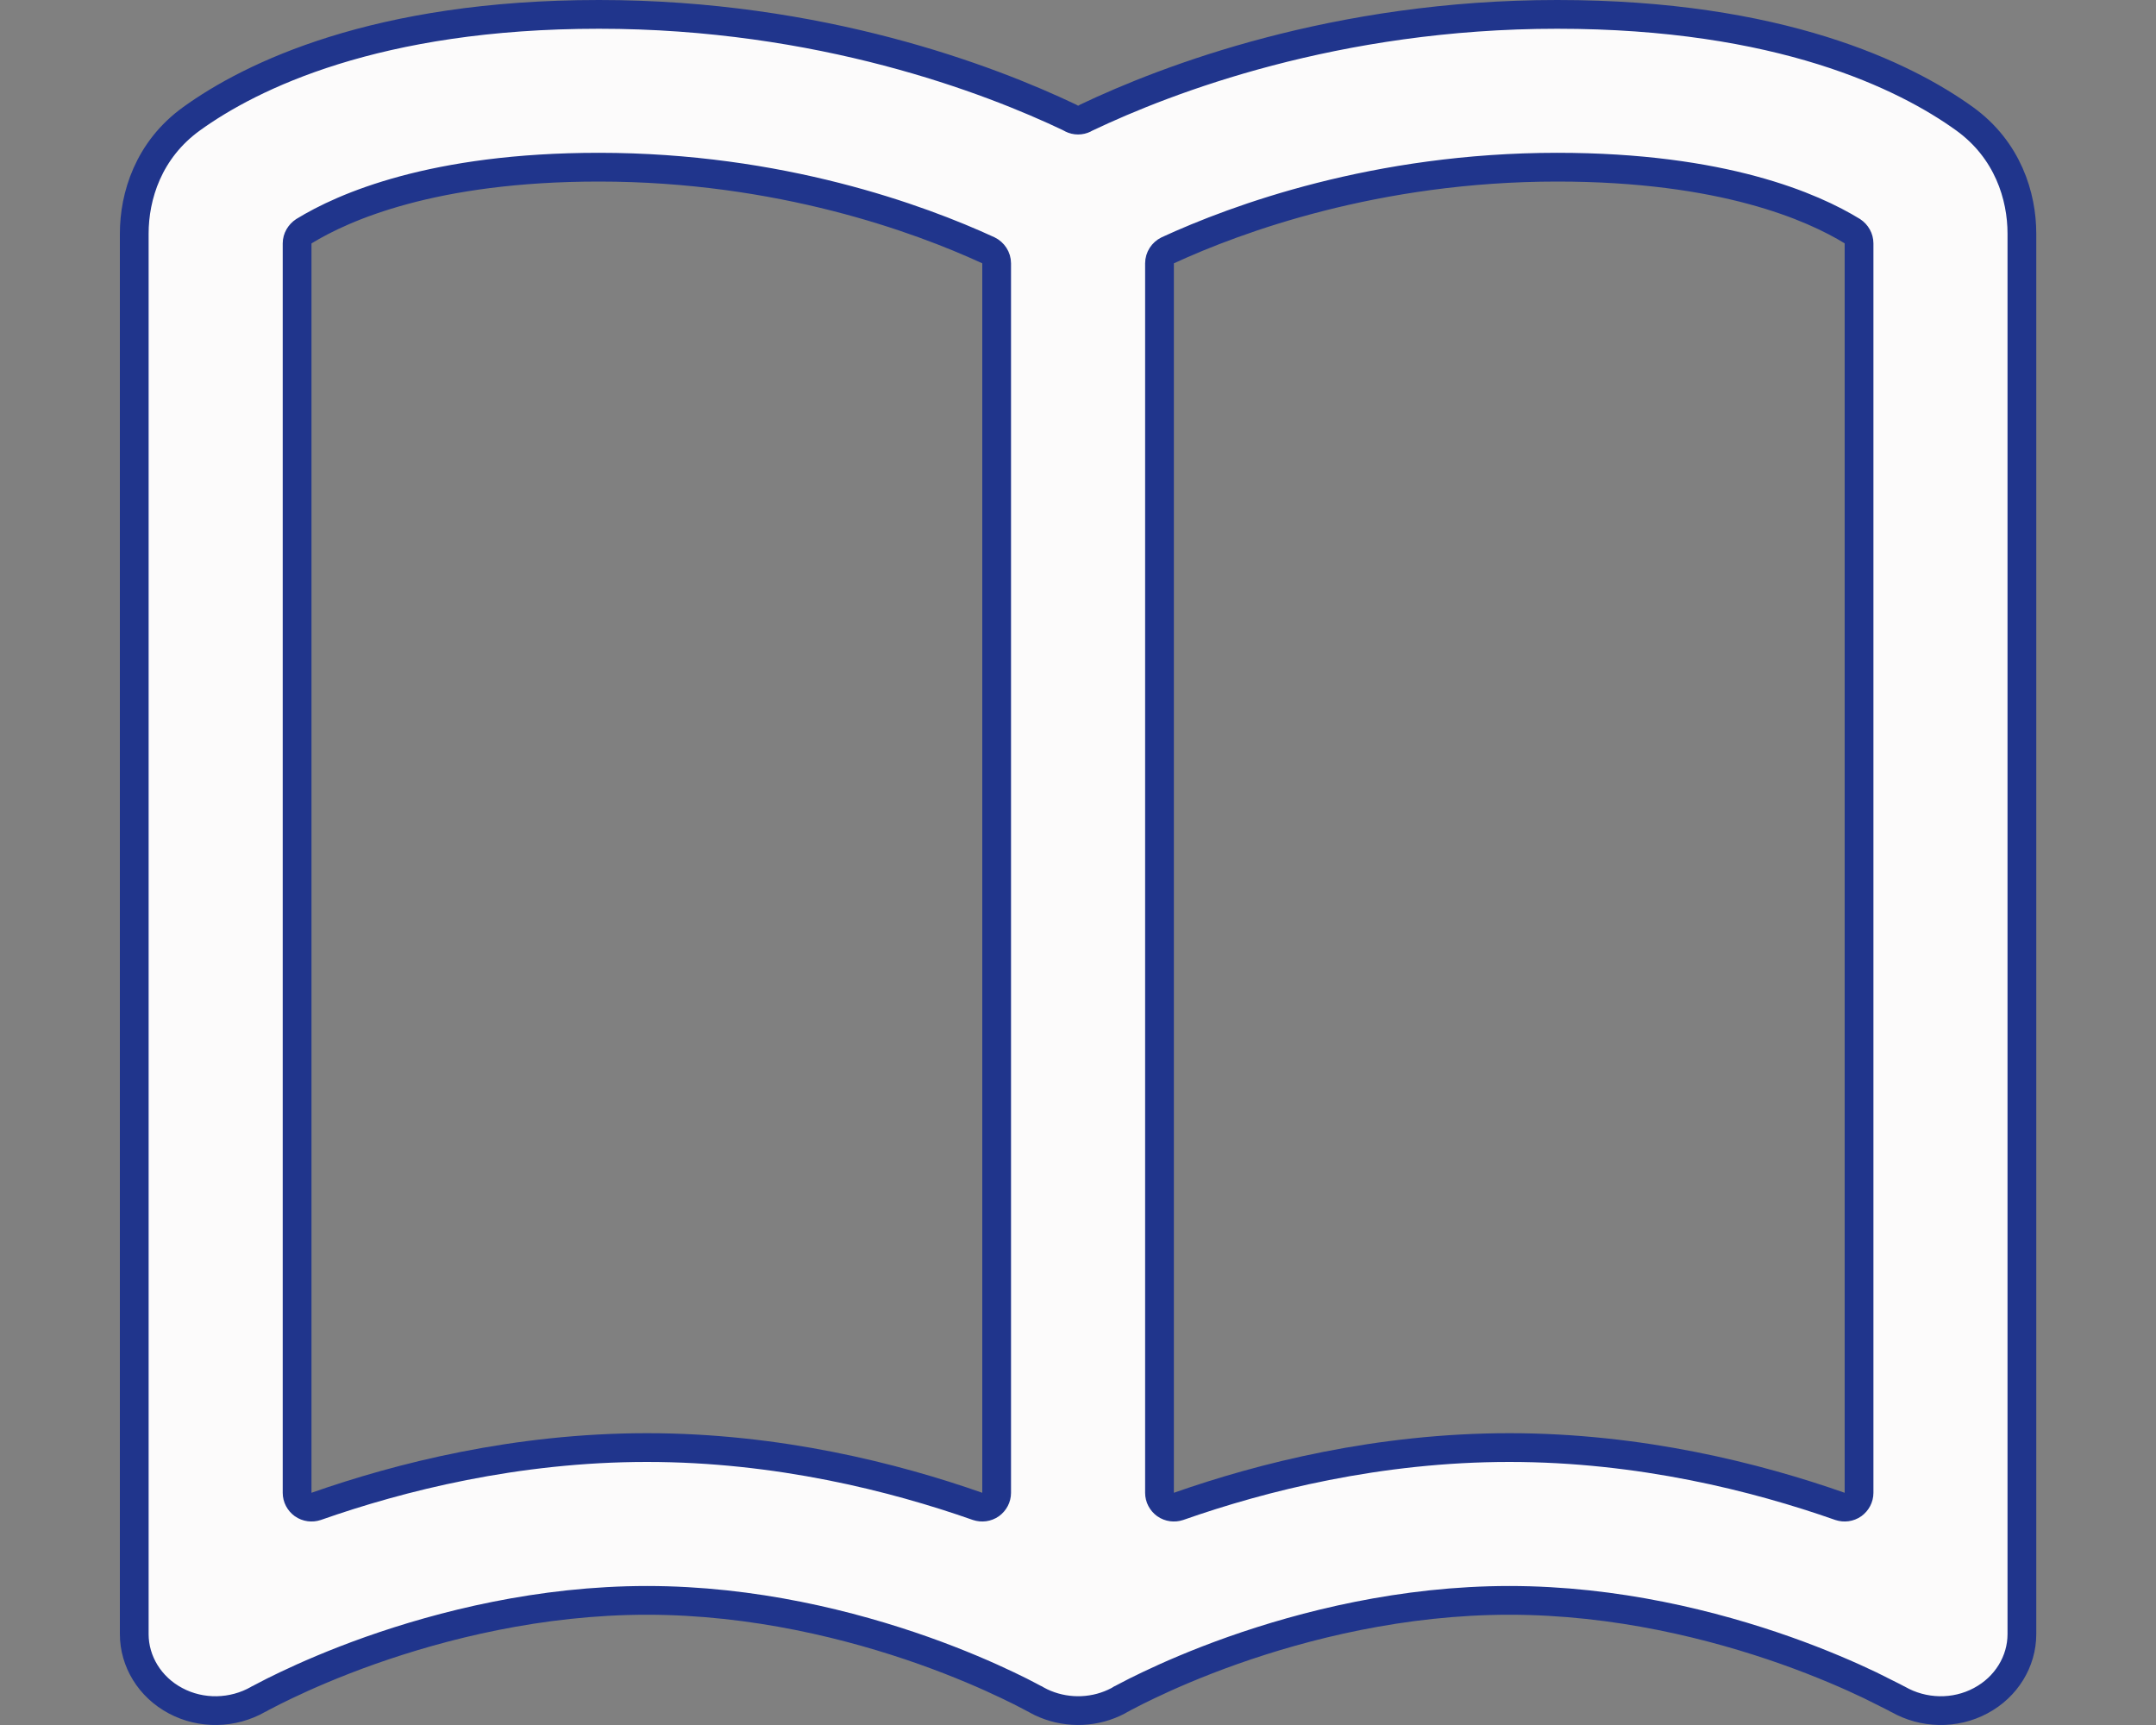 <?xml version="1.0" encoding="UTF-8"?> <svg xmlns="http://www.w3.org/2000/svg" width="15" height="12" viewBox="0 0 15 12" fill="none"><rect x="0" y="0" width="15" height="12" fill="#808080" stroke="none"/><path d="M10.834 0.1C12.384 0.1 13.254 0.528 13.668 0.826C13.969 1.043 14.067 1.365 14.067 1.625V11.368C14.067 11.557 13.959 11.736 13.78 11.831C13.601 11.927 13.381 11.922 13.205 11.821H13.204L13.203 11.82L13.198 11.818C13.194 11.816 13.187 11.811 13.178 11.807L13.01 11.723C12.874 11.658 12.674 11.57 12.426 11.482C11.925 11.305 11.245 11.133 10.501 11.133C9.757 11.133 9.076 11.305 8.575 11.482C8.327 11.57 8.127 11.658 7.991 11.723C7.924 11.755 7.872 11.781 7.839 11.799C7.822 11.807 7.811 11.814 7.804 11.818L7.798 11.82L7.797 11.821C7.795 11.823 7.792 11.824 7.79 11.825C7.787 11.827 7.784 11.829 7.78 11.831C7.624 11.914 7.436 11.922 7.273 11.855C7.252 11.847 7.231 11.836 7.211 11.825C7.209 11.824 7.206 11.822 7.204 11.821L7.203 11.82L7.198 11.818C7.191 11.814 7.179 11.808 7.162 11.799C7.129 11.781 7.077 11.755 7.01 11.723C6.874 11.658 6.674 11.57 6.426 11.482C5.925 11.305 5.245 11.133 4.501 11.133C3.757 11.133 3.076 11.305 2.575 11.482C2.327 11.57 2.127 11.658 1.991 11.723C1.924 11.755 1.872 11.781 1.839 11.799C1.822 11.807 1.811 11.814 1.804 11.818L1.798 11.82L1.797 11.821C1.621 11.922 1.4 11.927 1.221 11.831C1.042 11.736 0.934 11.557 0.934 11.368V1.625C0.934 1.365 1.032 1.043 1.333 0.826C1.746 0.528 2.617 0.1 4.167 0.1C5.709 0.1 6.885 0.552 7.442 0.817C7.447 0.82 7.451 0.823 7.456 0.825C7.484 0.839 7.517 0.839 7.545 0.825C7.55 0.823 7.555 0.82 7.56 0.817C8.117 0.552 9.293 0.1 10.834 0.1ZM6.934 1.832C6.934 1.793 6.911 1.758 6.876 1.741C6.398 1.521 5.426 1.163 4.167 1.163C3.013 1.163 2.389 1.44 2.115 1.608C2.086 1.627 2.067 1.659 2.067 1.693V10.385C2.067 10.417 2.083 10.447 2.109 10.466C2.136 10.485 2.17 10.489 2.2 10.479C2.781 10.275 3.591 10.07 4.501 10.07C5.41 10.07 6.22 10.275 6.801 10.479C6.831 10.489 6.865 10.485 6.892 10.466C6.918 10.447 6.934 10.417 6.934 10.385V1.832ZM12.934 1.693C12.934 1.659 12.916 1.627 12.887 1.608C12.613 1.44 11.989 1.163 10.834 1.163C9.575 1.163 8.603 1.521 8.125 1.741C8.09 1.758 8.067 1.793 8.067 1.832V10.385C8.067 10.417 8.083 10.447 8.109 10.466C8.136 10.485 8.17 10.489 8.2 10.479C8.781 10.275 9.591 10.07 10.501 10.07C11.41 10.07 12.22 10.275 12.801 10.479C12.831 10.489 12.865 10.485 12.892 10.466C12.918 10.447 12.934 10.417 12.934 10.385V1.693Z" fill="#FCFBFB" stroke="#20358C" stroke-width="0.2" stroke-linecap="round" stroke-linejoin="round"></path></svg> 